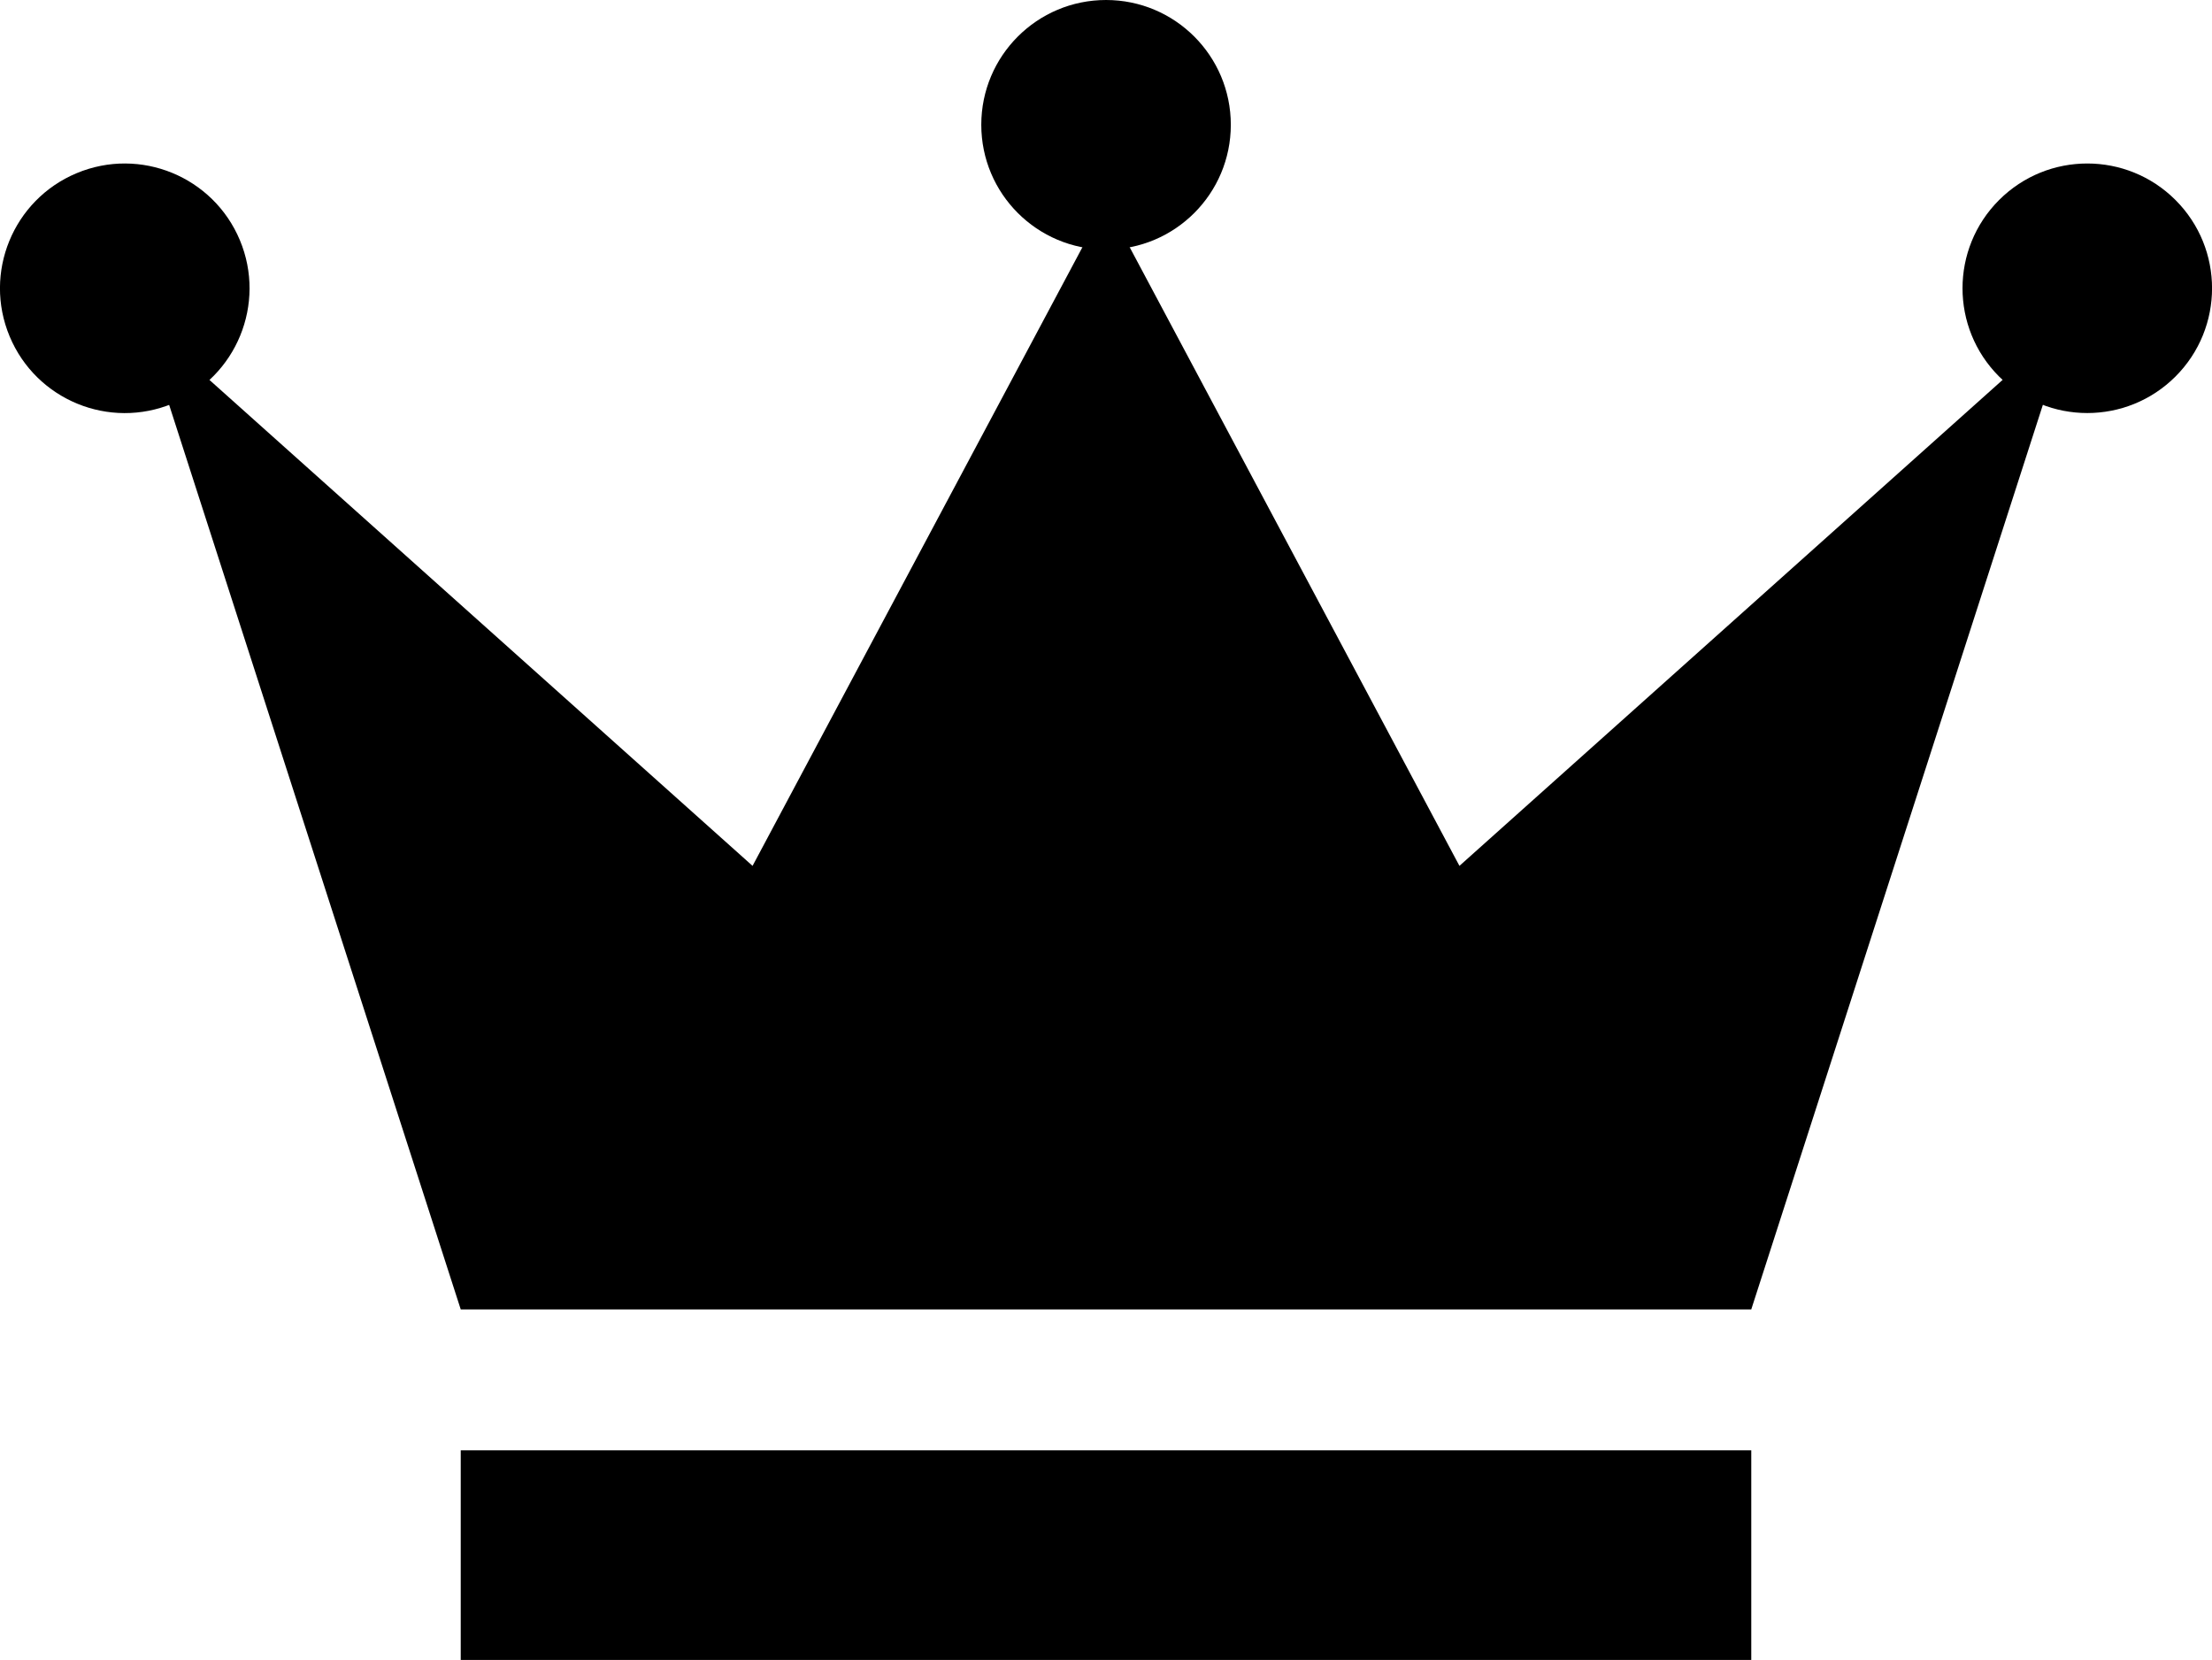 <?xml version="1.0" encoding="UTF-8"?><svg id="Layer_2" xmlns="http://www.w3.org/2000/svg" viewBox="0 0 228.53 171.48" class="crownicon"><defs><style>.cls-1{stroke-width:0px;}</style></defs><g id="Layer_1-2"><polygon class="cls-1" points="178.52 149.83 49.95 149.83 47.6 149.83 47.6 171.48 68.9 171.48 159.57 171.48 180.93 171.48 180.93 149.83 178.52 149.83"/><polygon class="cls-1" points="213.91 32.97 150.78 89.45 114.27 20.96 77.75 89.45 14.62 32.97 47.6 135.27 68.9 135.27 159.57 135.27 180.93 135.27 213.91 32.97"/><circle class="cls-1" cx="114.27" cy="12.89" r="12.89"/><circle class="cls-1" cx="12.89" cy="29.78" r="12.89" transform="translate(-10.49 7.28) rotate(-22.69)"/><circle class="cls-1" cx="215.65" cy="29.78" r="12.89" transform="translate(42.1 161.21) rotate(-45)"/></g></svg>